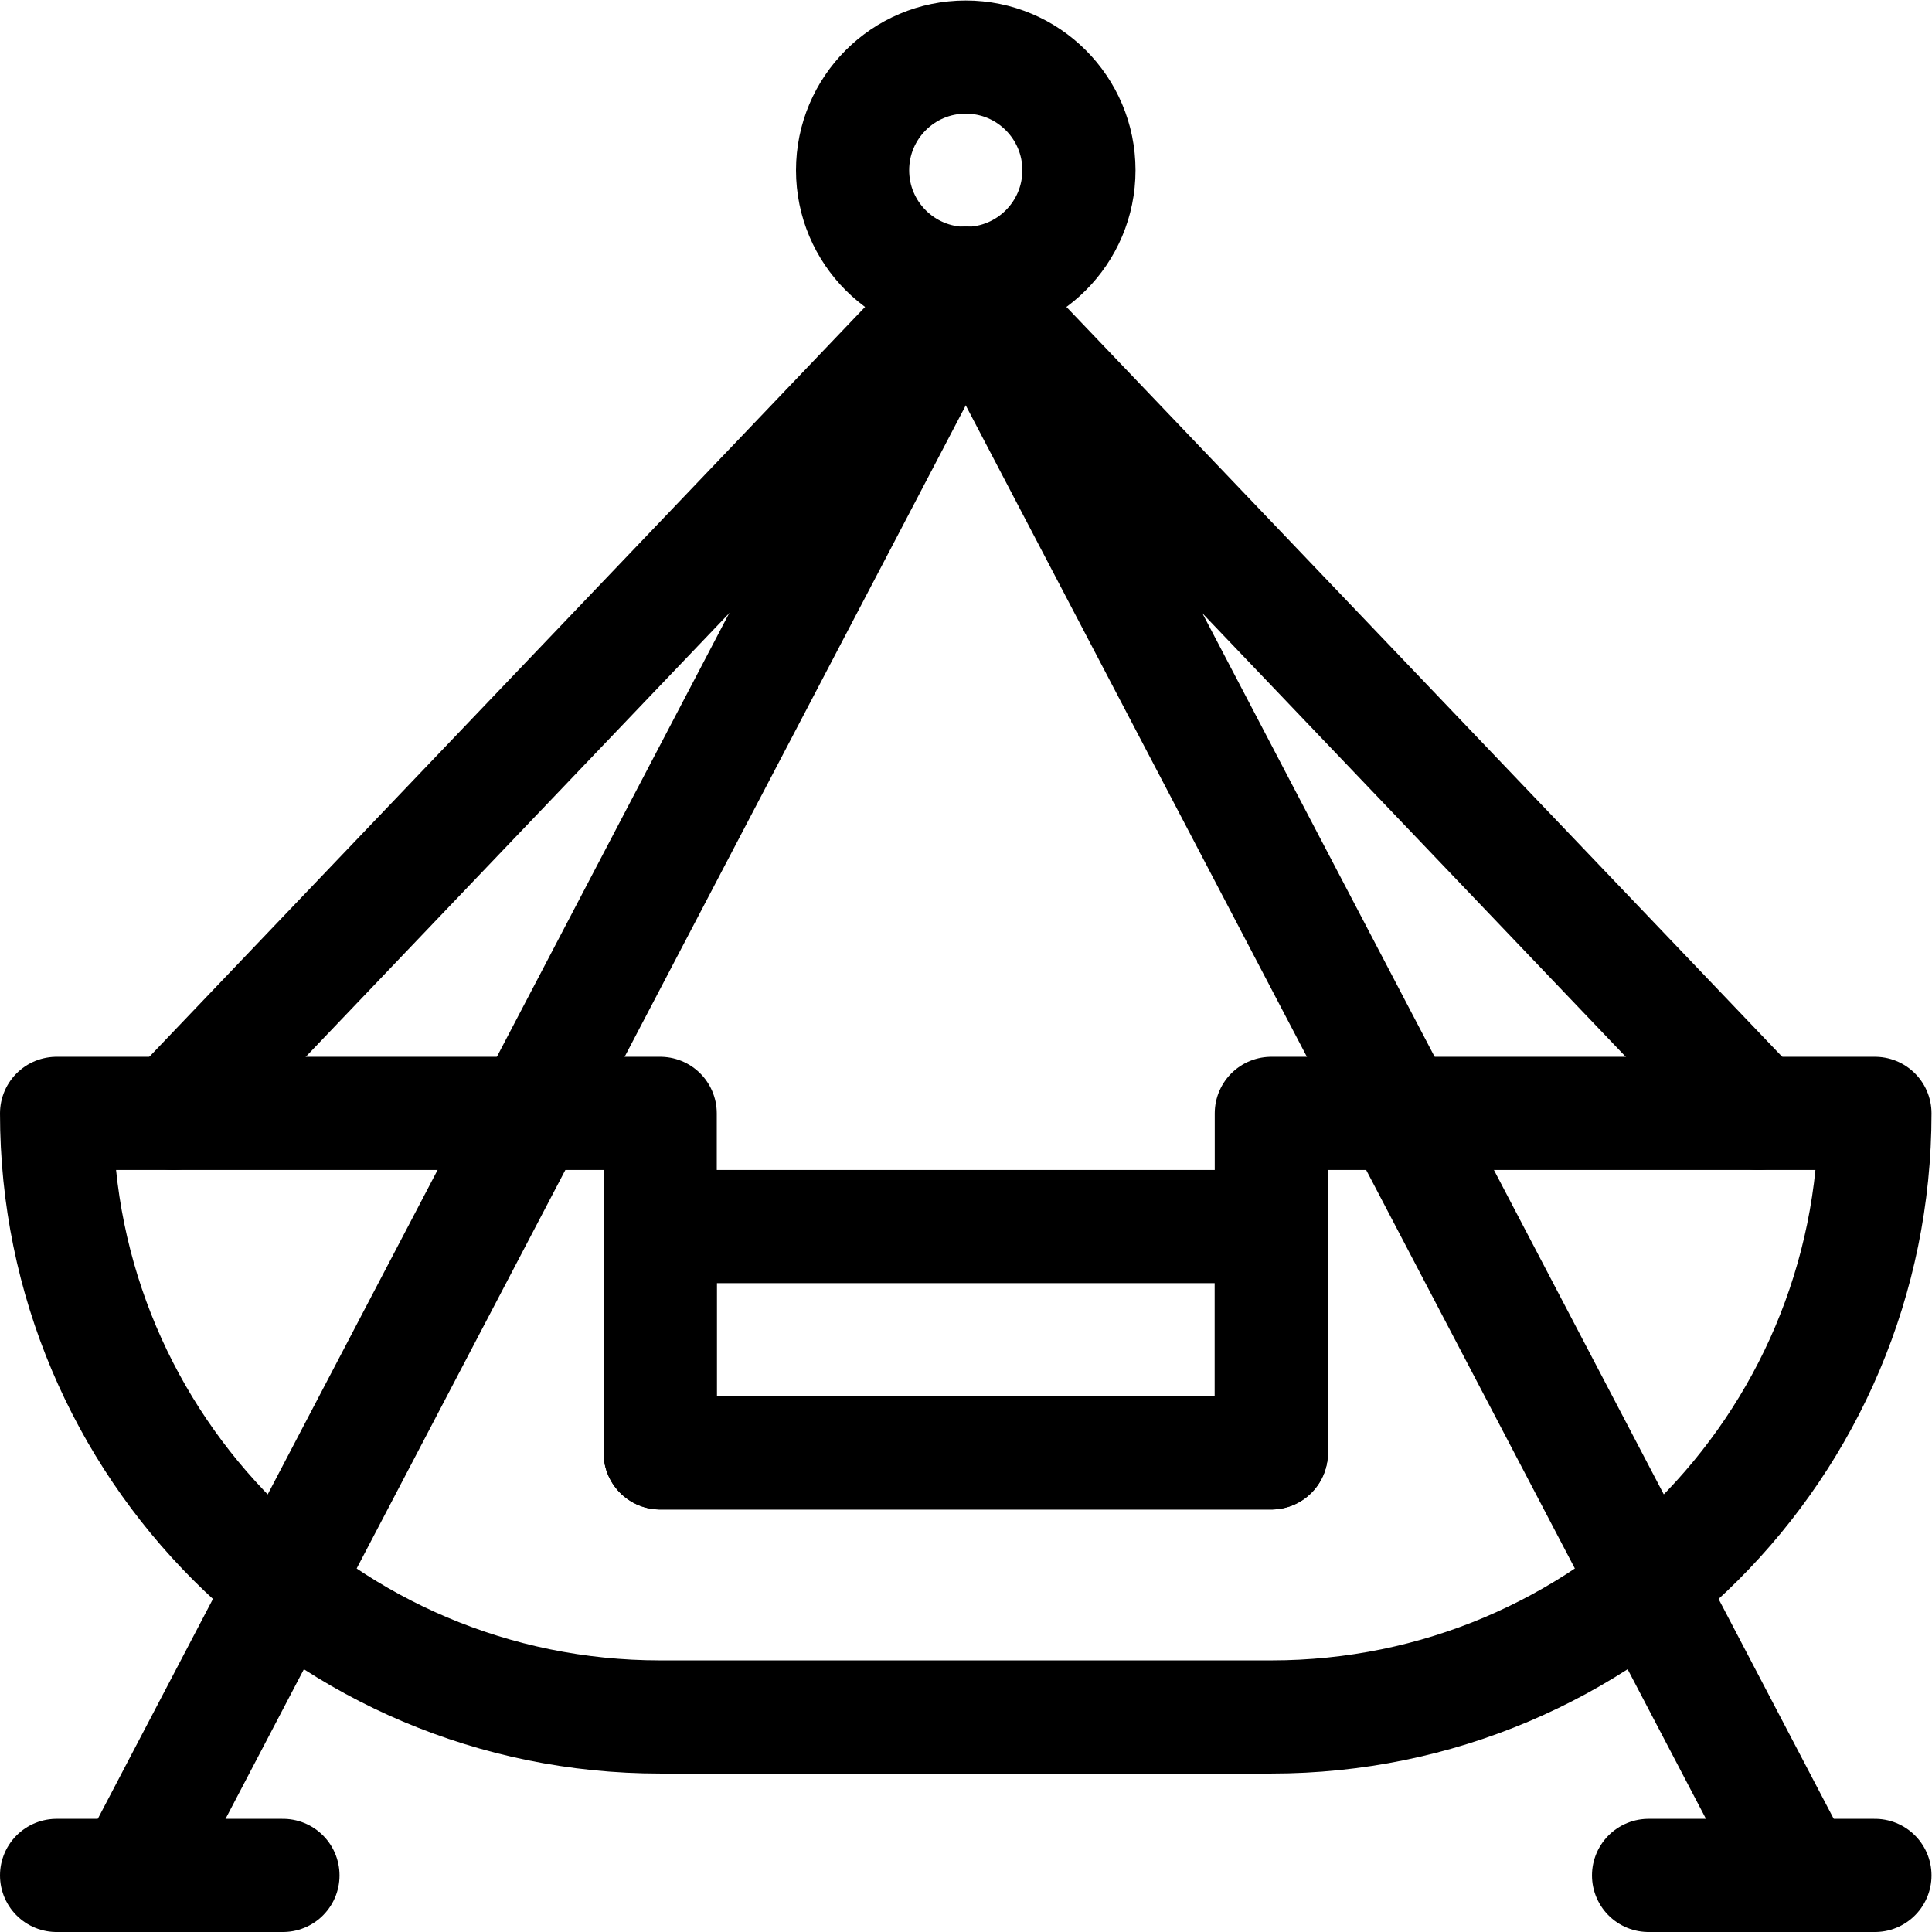 <?xml version="1.0" encoding="UTF-8" standalone="no"?>
<!-- Created with Inkscape (http://www.inkscape.org/) -->

<svg
   version="1.1"
   id="svg4026"
   xml:space="preserve"
   width="682.667"
   height="682.667"
   viewBox="0 0 682.667 682.667"
   xmlns="http://www.w3.org/2000/svg"
   xmlns:svg="http://www.w3.org/2000/svg"><defs
     id="defs4030"><clipPath
       clipPathUnits="userSpaceOnUse"
       id="clipPath4040"><path
         d="M 0,512 H 512 V 0 H 0 Z"
         id="path4038" /></clipPath></defs><g
     id="g4032"
     transform="matrix(1.333,0,0,-1.333,0,682.667)"><g
       id="g4034"><g
         id="g4036"
         clip-path="url(#clipPath4040)"><g
           id="g4042"
           transform="translate(337,217)"><path
             d="M 0,0 V -90 H -162 V 0 h -160 c 0,-88.365 71.635,-160 160,-160 H 0 c 88.365,0 160,71.635 160,160 z"
             style="fill:none;stroke:#000000;stroke-width:30;stroke-linecap:round;stroke-linejoin:round;stroke-miterlimit:10;stroke-dasharray:none;stroke-opacity:1"
             id="path4044" /></g><g
           id="g4046"
           transform="translate(466,217)"><path
             d="M 0,0 -210,220"
             style="fill:none;stroke:#000000;stroke-width:30;stroke-linecap:round;stroke-linejoin:round;stroke-miterlimit:10;stroke-dasharray:none;stroke-opacity:1"
             id="path4048" /></g><g
           id="g4050"
           transform="translate(46,217)"><path
             d="M 0,0 210,220"
             style="fill:none;stroke:#000000;stroke-width:30;stroke-linecap:round;stroke-linejoin:round;stroke-miterlimit:10;stroke-dasharray:none;stroke-opacity:1"
             id="path4052" /></g><g
           id="g4054"
           transform="translate(437,15)"><path
             d="M 0,0 H 60"
             style="fill:none;stroke:#000000;stroke-width:30;stroke-linecap:round;stroke-linejoin:round;stroke-miterlimit:10;stroke-dasharray:none;stroke-opacity:1"
             id="path4056" /></g><g
           id="g4058"
           transform="translate(15,15)"><path
             d="M 0,0 H 60"
             style="fill:none;stroke:#000000;stroke-width:30;stroke-linecap:round;stroke-linejoin:round;stroke-miterlimit:10;stroke-dasharray:none;stroke-opacity:1"
             id="path4060" /></g><g
           id="g4062"
           transform="translate(35,15)"><path
             d="M 0,0 221,422"
             style="fill:none;stroke:#000000;stroke-width:30;stroke-linecap:round;stroke-linejoin:round;stroke-miterlimit:10;stroke-dasharray:none;stroke-opacity:1"
             id="path4064" /></g><g
           id="g4066"
           transform="translate(477,15)"><path
             d="M 0,0 -221,422"
             style="fill:none;stroke:#000000;stroke-width:30;stroke-linecap:round;stroke-linejoin:round;stroke-miterlimit:10;stroke-dasharray:none;stroke-opacity:1"
             id="path4068" /></g><g
           id="g4070"
           transform="translate(286,467)"><path
             d="m 0,0 c 0,-16.568 -13.432,-30 -30,-30 -16.568,0 -30,13.432 -30,30 0,16.568 13.432,30 30,30 C -13.432,30 0,16.568 0,0 Z"
             style="fill:none;stroke:#000000;stroke-width:30;stroke-linecap:round;stroke-linejoin:round;stroke-miterlimit:10;stroke-dasharray:none;stroke-opacity:1"
             id="path4072" /></g><path
           d="M 337,127 H 175 v 60 h 162 z"
           style="fill:none;stroke:#000000;stroke-width:30;stroke-linecap:round;stroke-linejoin:round;stroke-miterlimit:10;stroke-dasharray:none;stroke-opacity:1"
           id="path4074" /></g></g></g></svg>
